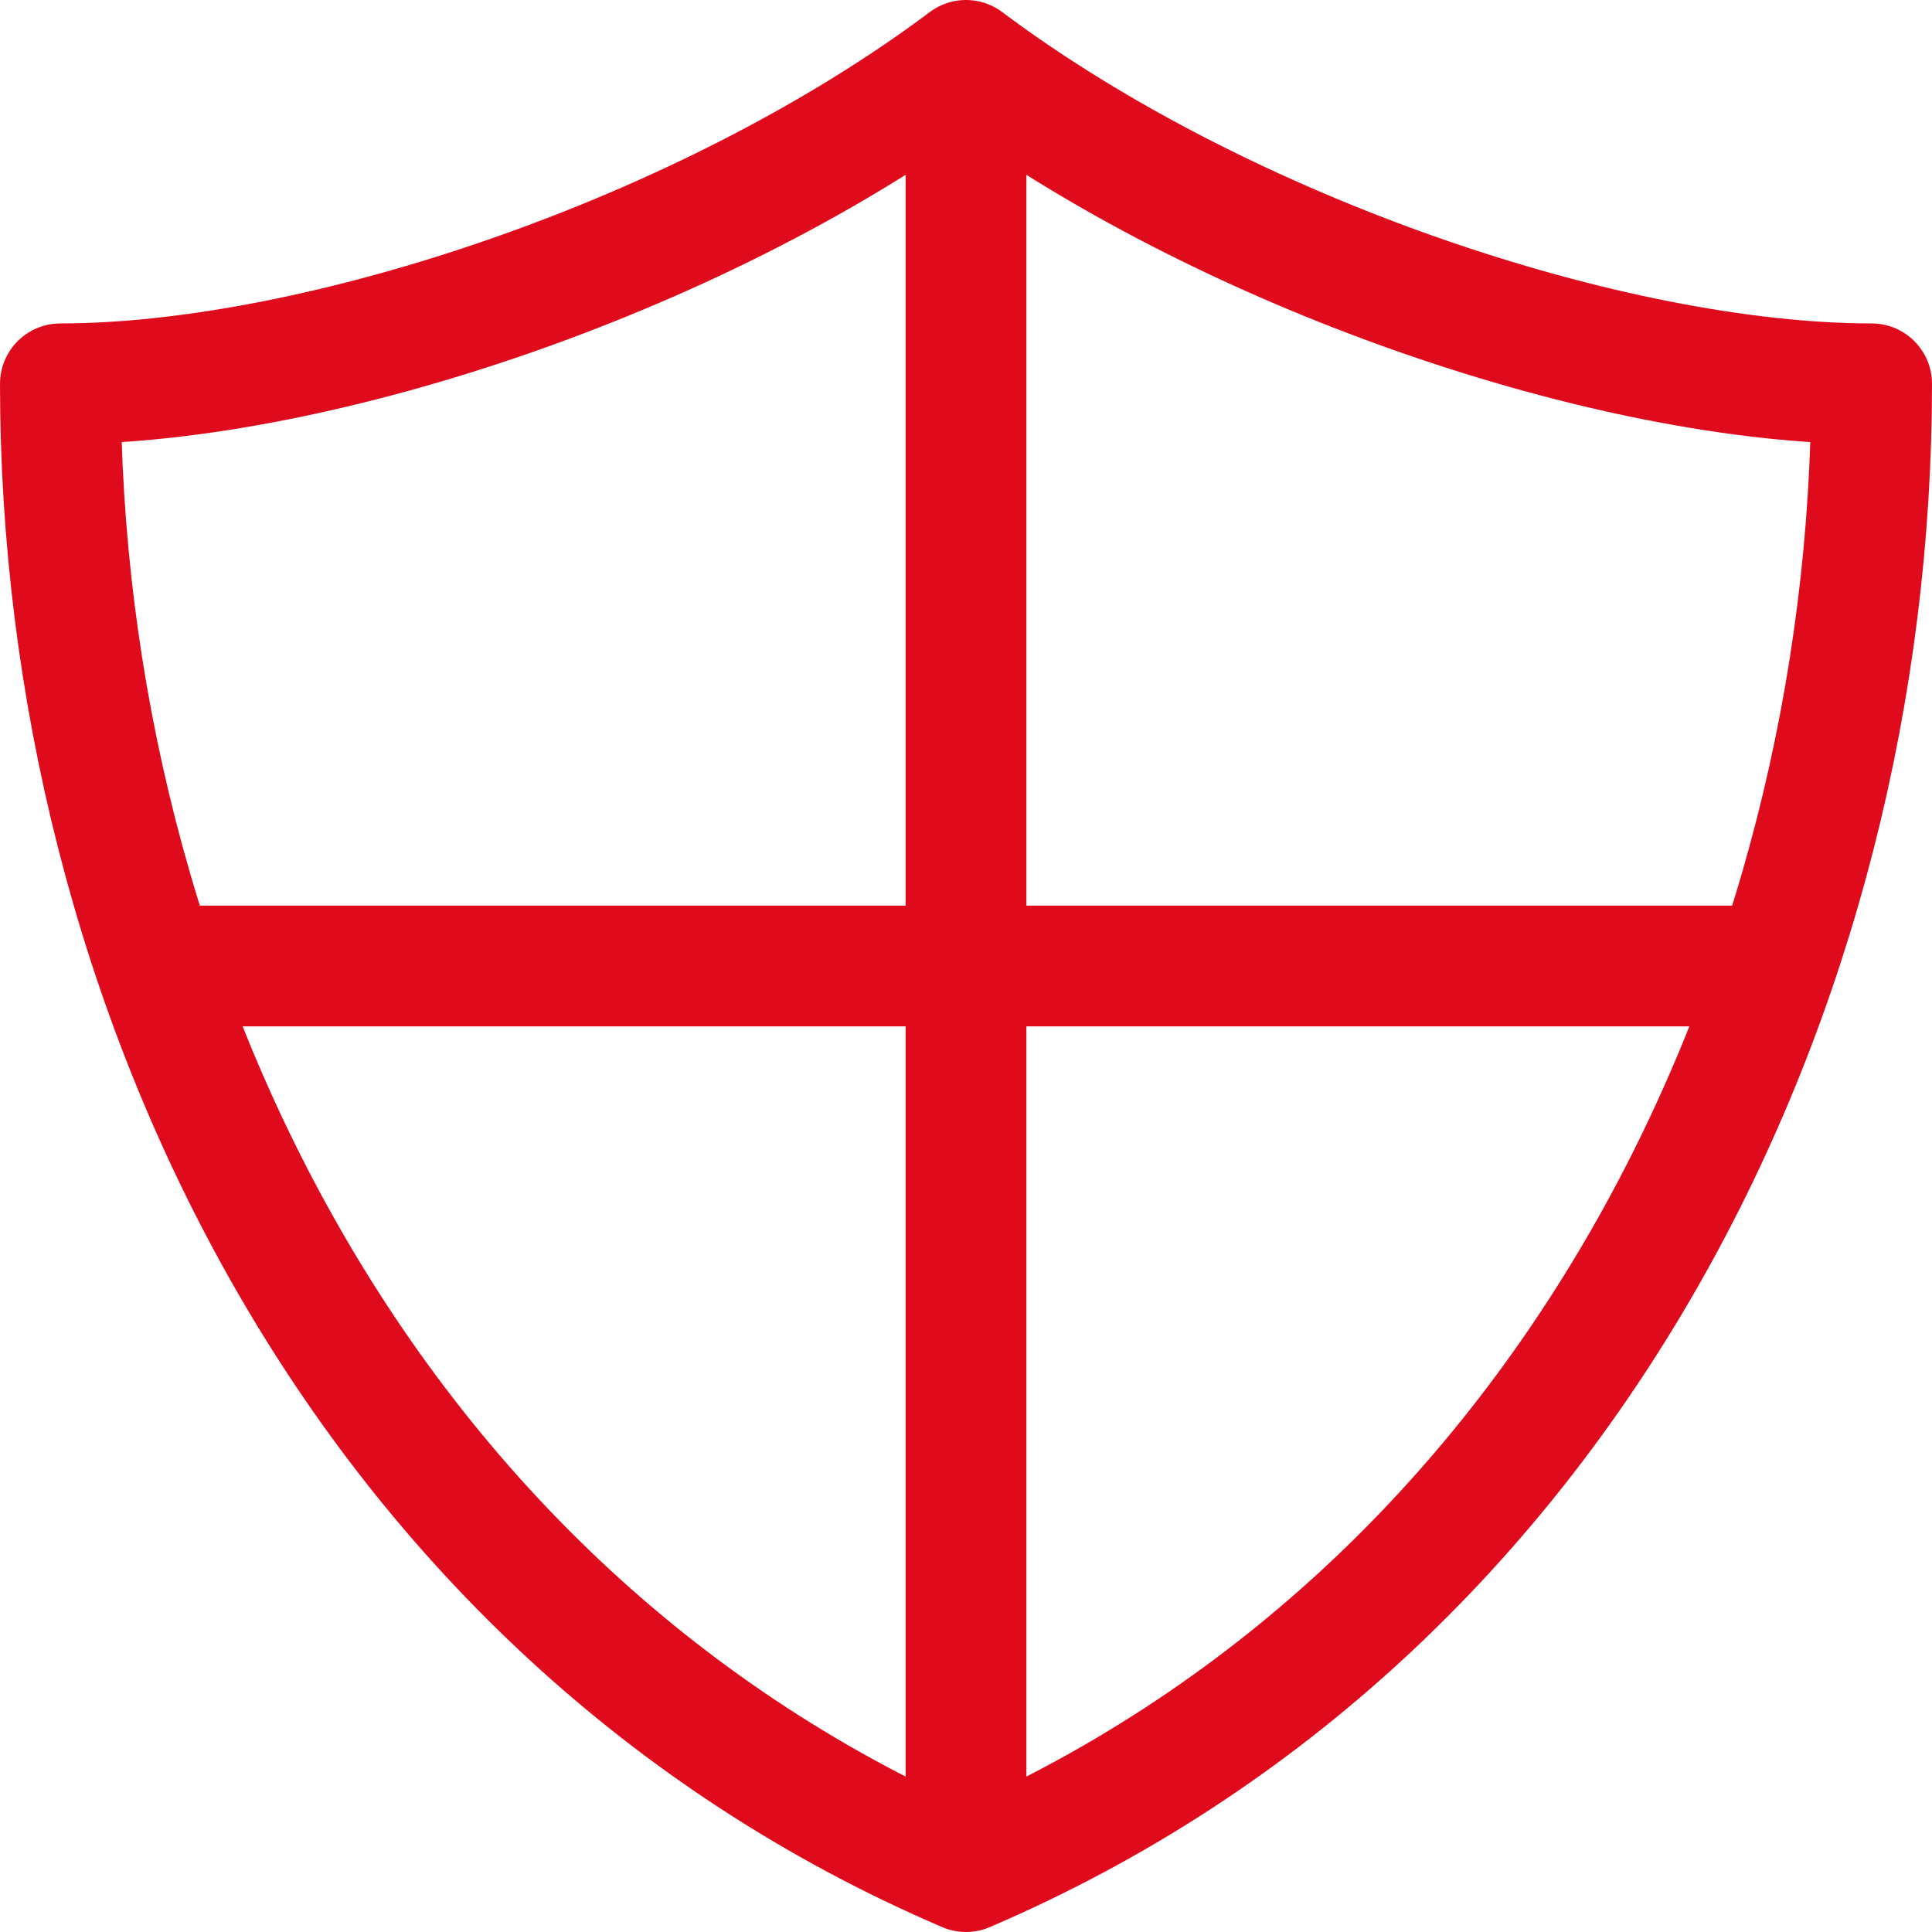 <?xml version="1.0" encoding="UTF-8"?>
<svg xmlns="http://www.w3.org/2000/svg" width="32" height="32" viewBox="0 0 32 32">
    <g fill="none" fill-rule="evenodd" stroke-linecap="round" stroke-linejoin="round">
        <g stroke="#DF0B1D" stroke-width="2">
            <g>
                <path d="M15 30L15 0M1.595 15L28.405 15M15 0C10.714 3.214 4.286 5.357 0 5.357c0 10 5 20.357 15 24.643 10-4.286 15-14.643 15-24.643-4.286 0-10.714-2.143-15-5.357z" transform="translate(-235 -3740) translate(236 3741)"/>
            </g>
        </g>
    </g>
</svg>
